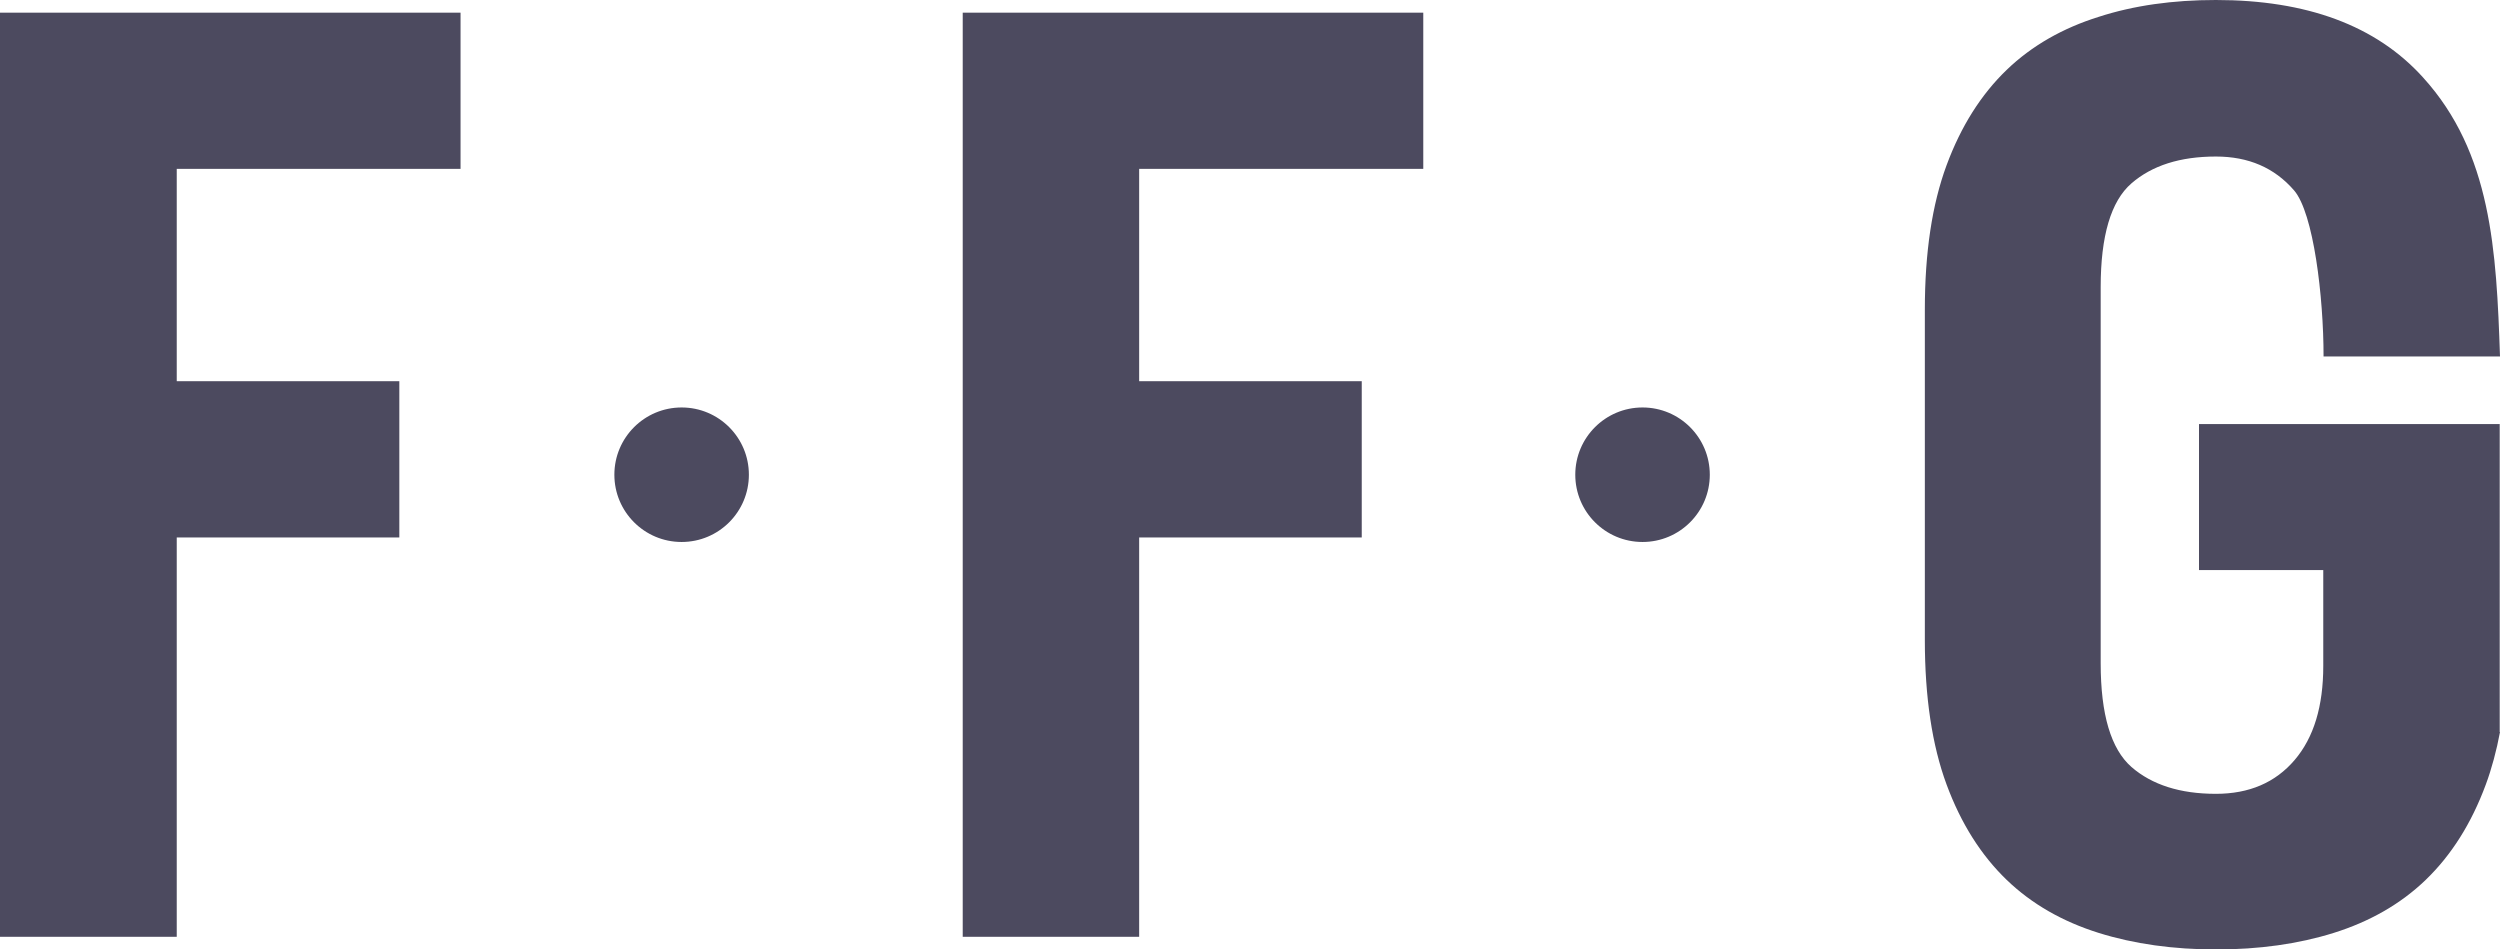 <svg enable-background="new 0 0 82.89 31.48" height="31.48" viewBox="0 0 82.89 31.48" width="82.89" xmlns="http://www.w3.org/2000/svg"><g fill="#4c4a5f"><path d="m0 31.06v-30.64h15.27v5.18h-9.41v7.04h7.38v5.18h-7.38v13.24z"/><path d="m31.92 31.06v-30.64h15.27v5.18h-9.42v7.04h7.38v5.18h-7.38v13.24z"/><path d="m82.89 24.27c-.11.6-.28 1.23-.47 1.74-.48 1.3-1.15 2.35-1.99 3.16s-1.87 1.39-3.05 1.76-2.49.55-3.9.55-2.72-.18-3.9-.55-2.21-.95-3.05-1.76-1.51-1.86-1.99-3.16-.72-2.9-.72-4.79v-10.95c0-1.9.24-3.49.72-4.79s1.15-2.35 1.99-3.16 1.87-1.39 3.05-1.76c1.17-.38 2.47-.56 3.89-.56 3 0 5.31.84 6.87 2.57 2.27 2.5 2.43 5.74 2.55 9.25h-5.85c0-1.98-.33-4.76-.98-5.51s-1.51-1.12-2.59-1.12c-1.19 0-2.12.3-2.8.89s-1.02 1.74-1.02 3.44v12.47c0 1.7.34 2.84 1.02 3.44.68.59 1.61.89 2.8.89 1.1 0 1.97-.37 2.61-1.12s.95-1.79.95-3.12v-3.18h-4.12v-4.84h9.97v10.21z"/><circle cx="54.46" cy="15.74" r="2.23"/><circle cx="22.6" cy="15.74" r="2.23"/></g></svg>